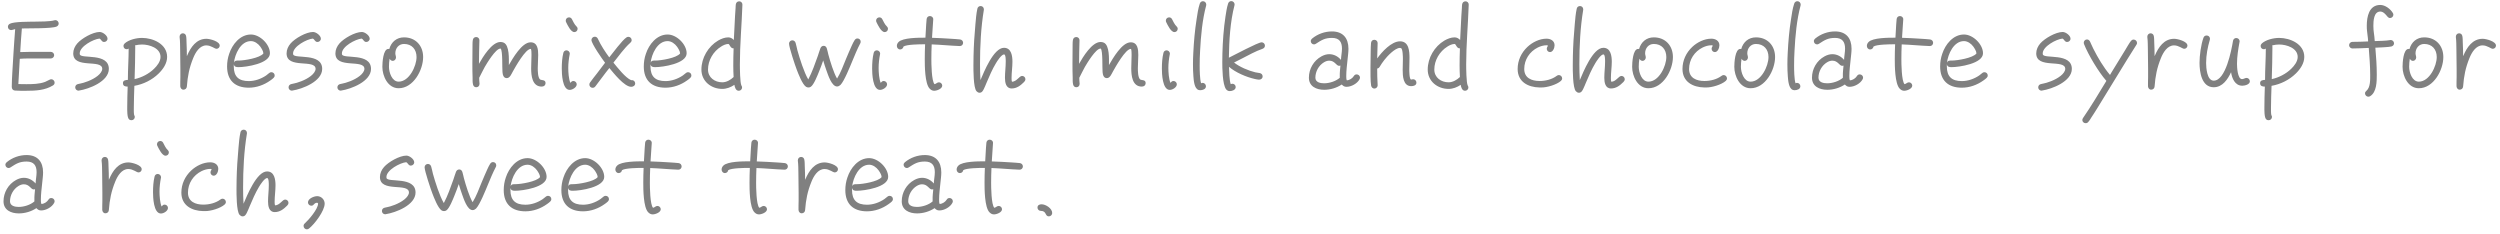 <svg width="364" height="34" viewBox="0 0 364 34" fill="none" xmlns="http://www.w3.org/2000/svg">
<path d="M8.544 3.424C8.544 3.632 8.416 3.792 8.224 3.872C7.52 4.176 4.176 4.112 3.184 4.144C3.072 5.28 3.024 6.432 2.944 7.584C3.952 7.536 4.96 7.552 5.952 7.552H7.408C7.664 7.552 7.888 7.776 7.888 8.032C7.888 8.288 7.664 8.512 7.408 8.512H5.28C4.496 8.512 3.68 8.496 2.88 8.56C2.8 9.792 2.736 11.008 2.672 12.24C3.056 12.256 3.44 12.256 3.84 12.256C4.72 12.256 5.744 12.24 6.576 11.92C6.8 11.824 7.008 11.712 7.232 11.6C7.312 11.568 7.376 11.536 7.456 11.536C7.728 11.536 7.952 11.76 7.952 12.032C7.952 12.224 7.856 12.352 7.696 12.448C6.544 13.152 5.184 13.216 3.872 13.216C3.312 13.216 2.72 13.232 2.16 13.184C1.856 13.152 1.712 12.928 1.712 12.64C1.712 11.968 1.76 11.28 1.792 10.592L1.968 7.664C2.048 6.528 2.112 5.376 2.208 4.24C2.064 4.272 1.744 4.384 1.632 4.384C1.36 4.384 1.152 4.176 1.152 3.904C1.152 3.696 1.264 3.552 1.44 3.456C2.064 3.136 4.304 3.168 5.056 3.152C5.76 3.136 7.264 3.152 7.904 2.96C7.952 2.944 8 2.928 8.048 2.928C8.32 2.928 8.544 3.152 8.544 3.424ZM15.847 10.032C15.847 11.856 12.967 12.96 11.511 13.184C11.495 13.184 11.447 13.2 11.431 13.2C11.159 13.2 10.951 12.976 10.951 12.72C10.951 12.464 11.127 12.288 11.351 12.24C11.623 12.176 11.895 12.128 12.167 12.048C12.967 11.824 14.215 11.264 14.695 10.544C14.791 10.384 14.887 10.224 14.887 10.032C14.887 8.544 10.663 10.096 10.663 7.776C10.663 7.232 10.903 6.72 11.255 6.32C11.895 5.584 13.511 4.656 14.519 4.656C14.951 4.656 15.655 5.168 15.655 5.632C15.655 5.904 15.415 6.112 15.159 6.112C14.791 6.112 14.775 5.76 14.487 5.616C13.607 5.696 11.607 6.752 11.607 7.776C11.607 7.824 11.607 7.872 11.623 7.92C11.799 8.624 15.847 7.632 15.847 10.032ZM24.332 8.288C24.332 9.232 23.741 10.08 23.101 10.704C22.157 11.632 20.877 12.272 19.564 12.496C19.532 13.568 19.485 14.64 19.485 15.696C19.485 16.048 19.468 16.416 19.532 16.752C19.581 16.832 19.628 16.928 19.628 17.024C19.628 17.296 19.404 17.504 19.148 17.504C18.988 17.504 18.892 17.472 18.78 17.36C18.492 17.104 18.524 15.952 18.524 15.6C18.524 14.608 18.556 13.616 18.588 12.608C18.236 12.608 17.901 12.544 17.901 12.096C17.901 11.68 18.317 11.648 18.62 11.632V11.584C18.62 10.08 18.733 8.592 18.733 7.072C18.652 7.136 18.541 7.168 18.445 7.168C18.189 7.168 17.98 6.976 17.98 6.704C17.98 6.544 18.044 6.432 18.157 6.32C18.765 5.776 19.869 5.52 20.669 5.52C22.3 5.52 24.332 6.416 24.332 8.288ZM23.372 8.288C23.372 6.992 21.741 6.48 20.684 6.48C20.332 6.48 19.997 6.528 19.66 6.608C19.677 6.672 19.692 6.72 19.692 6.768C19.692 8.352 19.645 9.936 19.596 11.52C20.62 11.296 21.677 10.752 22.428 10.016C22.877 9.584 23.372 8.96 23.372 8.288ZM31.991 6.64C31.991 6.896 31.783 7.104 31.527 7.104C31.239 7.104 30.743 6.608 30.039 6.608C29.063 6.608 28.455 7.648 28.135 8.448C27.559 9.856 27.319 11.088 27.207 12.592C27.191 12.864 26.983 13.056 26.711 13.056C26.423 13.056 26.263 12.816 26.247 12.56C26.231 12.128 26.263 11.68 26.263 11.248V10.064C26.263 9.12 26.247 8.176 26.231 7.232C26.215 6.624 26.231 6 26.151 5.408V5.328C26.151 5.072 26.359 4.848 26.615 4.848C26.871 4.848 27.047 5.008 27.095 5.248C27.159 5.552 27.143 5.92 27.159 6.224C27.191 6.88 27.207 7.52 27.207 8.176L27.255 8.08C27.767 6.88 28.583 5.648 30.055 5.648C30.551 5.648 31.991 6.016 31.991 6.64ZM39.991 10.976C39.991 11.136 39.943 11.232 39.831 11.344C39.703 11.472 39.527 11.6 39.367 11.712C38.455 12.368 37.351 12.768 36.215 12.768C34.215 12.768 33.063 11.696 33.063 9.68C33.063 9.056 33.159 8.432 33.367 7.84C33.815 6.464 34.951 5.024 36.535 5.024C37.847 5.024 39.303 6.448 39.303 7.76C39.303 9.264 35.831 9.776 34.727 9.776C34.407 9.776 34.103 9.744 34.039 9.344V9.68C34.039 11.152 34.759 11.808 36.215 11.808C37.111 11.808 38.007 11.488 38.743 10.992C38.903 10.88 39.047 10.752 39.207 10.624C39.303 10.544 39.399 10.512 39.511 10.512C39.783 10.512 39.991 10.72 39.991 10.976ZM38.343 7.744C38.343 7.456 38.055 7.008 37.895 6.784C37.591 6.368 37.079 5.984 36.535 5.984C35.031 5.984 34.199 7.888 34.055 9.152C34.167 8.784 34.471 8.816 34.775 8.816C35.559 8.816 37.831 8.448 38.343 7.792V7.744ZM46.91 10.032C46.91 11.856 44.03 12.96 42.574 13.184C42.558 13.184 42.51 13.2 42.494 13.2C42.222 13.2 42.014 12.976 42.014 12.72C42.014 12.464 42.19 12.288 42.414 12.24C42.686 12.176 42.958 12.128 43.23 12.048C44.03 11.824 45.278 11.264 45.758 10.544C45.854 10.384 45.95 10.224 45.95 10.032C45.95 8.544 41.726 10.096 41.726 7.776C41.726 7.232 41.966 6.72 42.318 6.32C42.958 5.584 44.574 4.656 45.582 4.656C46.014 4.656 46.718 5.168 46.718 5.632C46.718 5.904 46.478 6.112 46.222 6.112C45.854 6.112 45.838 5.76 45.55 5.616C44.67 5.696 42.67 6.752 42.67 7.776C42.67 7.824 42.67 7.872 42.686 7.92C42.862 8.624 46.91 7.632 46.91 10.032ZM54.019 10.032C54.019 11.856 51.139 12.96 49.683 13.184C49.667 13.184 49.619 13.2 49.603 13.2C49.331 13.2 49.123 12.976 49.123 12.72C49.123 12.464 49.299 12.288 49.523 12.24C49.795 12.176 50.067 12.128 50.339 12.048C51.139 11.824 52.387 11.264 52.867 10.544C52.963 10.384 53.059 10.224 53.059 10.032C53.059 8.544 48.835 10.096 48.835 7.776C48.835 7.232 49.075 6.72 49.427 6.32C50.067 5.584 51.683 4.656 52.691 4.656C53.123 4.656 53.827 5.168 53.827 5.632C53.827 5.904 53.587 6.112 53.331 6.112C52.963 6.112 52.947 5.76 52.659 5.616C51.779 5.696 49.779 6.752 49.779 7.776C49.779 7.824 49.779 7.872 49.795 7.92C49.971 8.624 54.019 7.632 54.019 10.032ZM61.608 8.304C61.608 10.208 60.184 12.848 58.04 12.848C56.472 12.848 55.672 11.088 55.672 9.728C55.672 9.168 55.768 7.12 56.552 7.12C56.6 7.12 56.632 7.12 56.68 7.136C56.968 6.112 57.752 5.44 58.824 5.44C60.504 5.44 61.608 6.64 61.608 8.304ZM60.648 8.304C60.648 7.2 59.976 6.4 58.824 6.4C58.056 6.4 57.56 7.024 57.56 7.76C57.56 7.984 57.656 8.176 57.656 8.368C57.656 8.624 57.448 8.864 57.192 8.864C56.984 8.864 56.808 8.72 56.728 8.544C56.664 8.944 56.632 9.328 56.632 9.728C56.632 10.528 57.064 11.888 58.04 11.888C59.576 11.888 60.648 9.632 60.648 8.304ZM79.433 12.096C79.433 12.352 79.257 12.576 78.985 12.592C78.953 12.608 78.905 12.608 78.873 12.608C77.465 12.608 77.337 10.976 77.337 9.936C77.337 9.296 77.385 8.656 77.385 8.016C77.385 7.792 77.385 7.312 77.305 7.12H77.273C76.505 7.12 75.049 9.728 74.665 10.416C74.473 10.752 74.249 11.376 73.785 11.376C73.305 11.376 73.193 10.88 73.161 10.496C73.097 9.824 73.209 7.488 72.905 7.072H72.857C72.169 7.072 70.873 9.248 70.585 9.744C70.297 10.256 70.057 10.784 69.785 11.296L69.769 11.312C69.769 11.6 69.785 11.872 69.817 12.16V12.224C69.817 12.512 69.609 12.704 69.337 12.704C69.081 12.704 68.921 12.528 68.873 12.304C68.793 12 68.809 11.616 68.809 11.312C68.777 10.64 68.777 9.952 68.777 9.28C68.777 8.512 68.777 7.744 68.793 6.992C68.809 6.608 68.777 6.192 68.841 5.824C68.889 5.552 69.065 5.392 69.353 5.392C69.609 5.392 69.817 5.632 69.801 5.872V5.904C69.769 7.04 69.737 8.16 69.737 9.296C70.297 8.304 71.609 6.112 72.873 6.112C73.033 6.112 73.193 6.144 73.337 6.208C74.201 6.592 74.089 8.64 74.089 9.408V9.472C74.649 8.512 75.977 6.16 77.257 6.16C78.297 6.16 78.361 7.232 78.361 8.016C78.361 8.656 78.297 9.296 78.297 9.936C78.297 10.32 78.313 11.28 78.617 11.552C78.809 11.728 79.433 11.552 79.433 12.096ZM84.099 4.192C84.099 4.464 83.891 4.672 83.619 4.672C83.107 4.672 82.627 3.632 82.451 3.28C82.403 3.2 82.371 3.104 82.371 3.008C82.371 2.736 82.579 2.528 82.851 2.528C83.027 2.528 83.187 2.624 83.267 2.784C83.395 3.04 83.683 3.632 83.907 3.808C84.019 3.904 84.099 4.048 84.099 4.192ZM83.971 12.272C83.971 12.72 83.347 13.088 82.947 13.088C81.859 13.088 81.795 10.688 81.795 9.984C81.795 9.232 81.843 8.432 82.019 7.712C82.067 7.488 82.243 7.328 82.483 7.328C82.739 7.328 82.963 7.552 82.963 7.808C82.963 7.84 82.947 7.872 82.947 7.904C82.819 8.56 82.739 9.232 82.739 9.904C82.739 10.496 82.803 11.52 83.043 12.064C83.187 11.92 83.251 11.792 83.491 11.792C83.747 11.792 83.971 12.016 83.971 12.272ZM92.482 12.144C92.482 12.464 92.194 12.64 91.906 12.64C90.898 12.64 89.314 10.608 88.722 9.904C88.37 10.336 88.034 10.784 87.698 11.232L87.01 12.144C86.898 12.288 86.786 12.464 86.658 12.608C86.546 12.736 86.434 12.784 86.274 12.784C86.018 12.784 85.81 12.576 85.81 12.304C85.81 12.192 85.842 12.112 85.906 12.016C86.226 11.552 86.61 11.104 86.946 10.656L88.098 9.136C87.73 8.672 86.114 6.352 86.114 5.824C86.114 5.568 86.338 5.344 86.594 5.344C86.818 5.344 86.978 5.472 87.058 5.664C87.49 6.608 88.098 7.52 88.706 8.352C89.218 7.728 90.578 5.872 91.202 5.456C91.298 5.392 91.378 5.36 91.49 5.36C91.762 5.36 91.97 5.584 91.97 5.84C91.97 6.016 91.89 6.112 91.778 6.224C90.898 7.008 90.05 8.192 89.314 9.12C89.938 9.872 91.058 11.328 91.906 11.68C91.938 11.664 91.97 11.664 92.018 11.664C92.274 11.664 92.482 11.888 92.482 12.144ZM100.663 10.976C100.663 11.136 100.615 11.232 100.503 11.344C100.375 11.472 100.199 11.6 100.039 11.712C99.127 12.368 98.023 12.768 96.887 12.768C94.887 12.768 93.735 11.696 93.735 9.68C93.735 9.056 93.831 8.432 94.039 7.84C94.487 6.464 95.623 5.024 97.207 5.024C98.519 5.024 99.975 6.448 99.975 7.76C99.975 9.264 96.503 9.776 95.399 9.776C95.079 9.776 94.775 9.744 94.711 9.344V9.68C94.711 11.152 95.431 11.808 96.887 11.808C97.783 11.808 98.679 11.488 99.415 10.992C99.575 10.88 99.719 10.752 99.879 10.624C99.975 10.544 100.071 10.512 100.183 10.512C100.455 10.512 100.663 10.72 100.663 10.976ZM99.015 7.744C99.015 7.456 98.727 7.008 98.567 6.784C98.263 6.368 97.751 5.984 97.207 5.984C95.703 5.984 94.871 7.888 94.727 9.152C94.839 8.784 95.143 8.816 95.447 8.816C96.231 8.816 98.503 8.448 99.015 7.792V7.744ZM108.094 0.672V0.704C107.998 3.6 107.726 6.48 107.726 9.376C107.726 9.856 107.742 12.064 107.95 12.448C108.014 12.56 108.046 12.608 108.046 12.736C108.046 12.992 107.838 13.216 107.566 13.216C107.118 13.216 106.99 12.704 106.926 12.352C106.414 12.704 105.79 12.944 105.166 12.944C103.534 12.944 102.126 11.824 102.126 10.128C102.126 8.432 103.102 6.768 104.558 5.904C105.006 5.648 105.518 5.44 106.046 5.44C106.35 5.44 106.638 5.6 106.846 5.824C106.894 4.656 106.958 3.488 107.022 2.32L107.102 1.136C107.118 0.976 107.102 0.784 107.134 0.64C107.182 0.368 107.342 0.192 107.646 0.192C107.902 0.192 108.11 0.432 108.094 0.672ZM106.814 11.216C106.782 10.656 106.766 10.096 106.766 9.536C106.766 8.704 106.782 7.872 106.814 7.04H106.782C106.334 7.056 106.238 6.4 106.046 6.4C105.694 6.4 105.278 6.592 104.99 6.784C103.854 7.488 103.086 8.784 103.086 10.128C103.086 11.296 104.078 11.984 105.166 11.984C105.774 11.984 106.382 11.632 106.814 11.216ZM125.315 6.064C125.315 6.16 125.299 6.24 125.251 6.32C124.803 7.168 124.451 8.048 124.083 8.928C123.779 9.664 122.915 11.824 122.371 12.368C122.227 12.496 122.067 12.592 121.875 12.592C121.075 12.592 120.547 10.848 120.339 10.288C120.163 9.792 120.003 9.296 119.859 8.8C119.667 9.36 119.459 9.92 119.235 10.464C119.027 10.976 118.515 12.304 118.067 12.624C117.955 12.704 117.843 12.736 117.715 12.736C117.587 12.736 117.475 12.704 117.363 12.64C116.819 12.288 116.243 10.752 116.019 10.176C115.779 9.568 114.883 6.88 114.883 6.352C114.883 6.08 115.107 5.872 115.363 5.872C115.603 5.872 115.779 6.032 115.843 6.256C115.955 6.592 116.003 6.976 116.099 7.312C116.435 8.512 117.059 10.512 117.683 11.568C118.243 10.512 118.675 9.264 119.075 8.144C119.203 7.776 119.315 7.376 119.459 7.008C119.555 6.8 119.699 6.672 119.939 6.672C120.179 6.672 120.323 6.848 120.387 7.056C120.483 7.344 120.531 7.664 120.611 7.952C120.883 8.944 121.363 10.56 121.875 11.44C122.387 10.64 122.819 9.456 123.187 8.56C123.459 7.92 123.731 7.264 124.019 6.64C124.147 6.384 124.275 6.064 124.435 5.84C124.547 5.696 124.643 5.6 124.851 5.6C125.107 5.6 125.315 5.792 125.315 6.064ZM129.287 4.192C129.287 4.464 129.079 4.672 128.807 4.672C128.295 4.672 127.815 3.632 127.639 3.28C127.591 3.2 127.559 3.104 127.559 3.008C127.559 2.736 127.767 2.528 128.039 2.528C128.215 2.528 128.375 2.624 128.455 2.784C128.583 3.04 128.871 3.632 129.095 3.808C129.207 3.904 129.287 4.048 129.287 4.192ZM129.159 12.272C129.159 12.72 128.535 13.088 128.135 13.088C127.047 13.088 126.983 10.688 126.983 9.984C126.983 9.232 127.031 8.432 127.207 7.712C127.255 7.488 127.431 7.328 127.671 7.328C127.927 7.328 128.151 7.552 128.151 7.808C128.151 7.84 128.135 7.872 128.135 7.904C128.007 8.56 127.927 9.232 127.927 9.904C127.927 10.496 127.991 11.52 128.231 12.064C128.375 11.92 128.439 11.792 128.679 11.792C128.935 11.792 129.159 12.016 129.159 12.272ZM140.23 6.24C140.23 6.496 140.006 6.72 139.75 6.704H139.718C138.358 6.656 137.014 6.512 135.654 6.464C135.622 7.184 135.606 7.904 135.606 8.624C135.606 9.184 135.622 11.808 136.07 12.256C136.31 12.208 136.454 11.984 136.71 11.984C136.966 11.984 137.19 12.208 137.19 12.464C137.19 12.928 136.406 13.216 136.022 13.216C135.75 13.216 135.558 13.104 135.366 12.912C134.646 12.192 134.646 9.52 134.646 8.608C134.646 7.888 134.662 7.168 134.694 6.448H134.47C133.974 6.448 131.958 6.464 131.542 6.784C131.51 7.024 131.302 7.2 131.062 7.2C130.774 7.2 130.582 6.96 130.582 6.688C130.582 6.464 130.678 6.272 130.838 6.112C131.446 5.488 133.766 5.488 134.55 5.488H134.742C134.774 4.832 134.806 4.176 134.854 3.536C134.87 3.28 134.886 3.024 134.918 2.768C134.95 2.512 135.142 2.336 135.398 2.336C135.654 2.336 135.894 2.544 135.878 2.8V2.848C135.846 3.728 135.734 4.624 135.702 5.504C136.662 5.536 137.606 5.584 138.566 5.648C138.966 5.68 139.382 5.696 139.782 5.744C140.038 5.776 140.23 5.968 140.23 6.24ZM149.299 11.52C149.299 11.696 149.219 11.824 149.107 11.936C148.595 12.448 148.051 12.88 147.299 12.88C146.451 12.88 146.323 11.984 146.323 11.328C146.323 10.544 146.435 9.76 146.435 8.976C146.435 8.816 146.451 7.92 146.195 7.92C145.811 7.92 145.171 8.928 145.011 9.2C144.467 10.096 144.051 11.088 143.635 12.064C143.507 12.352 143.411 12.64 143.267 12.912C143.139 13.184 142.979 13.504 142.627 13.504C142.435 13.504 142.307 13.408 142.179 13.28C141.715 12.784 141.731 10.128 141.731 9.52C141.731 9.072 141.731 8.608 141.747 8.16C141.779 6.624 141.875 5.072 142.019 3.536C142.083 2.816 142.147 1.968 142.307 1.264C142.355 1.024 142.547 0.88 142.787 0.88C143.043 0.88 143.251 1.088 143.251 1.344V1.424C142.819 4.032 142.691 6.72 142.691 9.344C142.691 10.128 142.707 10.896 142.755 11.664C143.251 10.512 144.659 6.96 146.179 6.96C147.267 6.96 147.411 8.16 147.411 8.992C147.411 9.776 147.283 10.56 147.283 11.36C147.283 11.52 147.283 11.76 147.347 11.904C148.051 11.872 148.403 11.056 148.819 11.056C149.075 11.056 149.299 11.264 149.299 11.52ZM166.808 12.096C166.808 12.352 166.632 12.576 166.36 12.592C166.328 12.608 166.28 12.608 166.248 12.608C164.84 12.608 164.712 10.976 164.712 9.936C164.712 9.296 164.76 8.656 164.76 8.016C164.76 7.792 164.76 7.312 164.68 7.12H164.648C163.88 7.12 162.424 9.728 162.04 10.416C161.848 10.752 161.624 11.376 161.16 11.376C160.68 11.376 160.568 10.88 160.536 10.496C160.472 9.824 160.584 7.488 160.28 7.072H160.232C159.544 7.072 158.248 9.248 157.96 9.744C157.672 10.256 157.432 10.784 157.16 11.296L157.144 11.312C157.144 11.6 157.16 11.872 157.192 12.16V12.224C157.192 12.512 156.984 12.704 156.712 12.704C156.456 12.704 156.296 12.528 156.248 12.304C156.168 12 156.184 11.616 156.184 11.312C156.152 10.64 156.152 9.952 156.152 9.28C156.152 8.512 156.152 7.744 156.168 6.992C156.184 6.608 156.152 6.192 156.216 5.824C156.264 5.552 156.44 5.392 156.728 5.392C156.984 5.392 157.192 5.632 157.176 5.872V5.904C157.144 7.04 157.112 8.16 157.112 9.296C157.672 8.304 158.984 6.112 160.248 6.112C160.408 6.112 160.568 6.144 160.712 6.208C161.576 6.592 161.464 8.64 161.464 9.408V9.472C162.024 8.512 163.352 6.16 164.632 6.16C165.672 6.16 165.736 7.232 165.736 8.016C165.736 8.656 165.672 9.296 165.672 9.936C165.672 10.32 165.688 11.28 165.992 11.552C166.184 11.728 166.808 11.552 166.808 12.096ZM171.474 4.192C171.474 4.464 171.266 4.672 170.994 4.672C170.482 4.672 170.002 3.632 169.826 3.28C169.778 3.2 169.746 3.104 169.746 3.008C169.746 2.736 169.954 2.528 170.226 2.528C170.402 2.528 170.562 2.624 170.642 2.784C170.77 3.04 171.058 3.632 171.282 3.808C171.394 3.904 171.474 4.048 171.474 4.192ZM171.346 12.272C171.346 12.72 170.722 13.088 170.322 13.088C169.234 13.088 169.17 10.688 169.17 9.984C169.17 9.232 169.218 8.432 169.394 7.712C169.442 7.488 169.618 7.328 169.858 7.328C170.114 7.328 170.338 7.552 170.338 7.808C170.338 7.84 170.322 7.872 170.322 7.904C170.194 8.56 170.114 9.232 170.114 9.904C170.114 10.496 170.178 11.52 170.418 12.064C170.562 11.92 170.626 11.792 170.866 11.792C171.122 11.792 171.346 12.016 171.346 12.272ZM175.633 0.672C175.633 0.72 175.633 0.752 175.617 0.8C175.057 2.896 174.849 5.2 174.737 7.36C174.689 8.096 174.673 8.832 174.673 9.568C174.673 10.192 174.689 11.536 174.881 12.128C174.945 12.096 175.025 12.064 175.105 12.064C175.377 12.064 175.585 12.304 175.585 12.56C175.585 12.992 175.089 13.136 174.737 13.136C174.673 13.136 174.593 13.12 174.529 13.104C173.873 12.912 173.809 11.68 173.761 11.136C173.713 10.56 173.697 9.968 173.697 9.376C173.697 8.816 173.713 8.256 173.745 7.696C173.825 6.064 173.969 4.416 174.225 2.8C174.337 2.048 174.449 1.248 174.689 0.528C174.753 0.32 174.929 0.176 175.153 0.176C175.425 0.176 175.633 0.4 175.633 0.672ZM184.174 6.64C184.174 6.896 184.014 7.04 183.79 7.12C182.878 7.424 181.742 8.048 180.878 8.496C180.478 8.704 180.078 8.912 179.678 9.104C180.478 9.744 181.774 10.288 182.766 10.528C182.99 10.576 183.198 10.592 183.422 10.64C183.662 10.688 183.838 10.864 183.838 11.12C183.838 11.424 183.598 11.6 183.31 11.6C183.134 11.6 182.894 11.536 182.718 11.504C181.486 11.232 179.902 10.56 178.942 9.728C178.958 10.32 178.99 11.712 179.198 12.256C179.278 12.224 179.358 12.192 179.438 12.192C179.694 12.192 179.918 12.4 179.918 12.672C179.918 13.088 179.406 13.264 179.07 13.264C178.99 13.264 178.926 13.264 178.846 13.232C178.702 13.184 178.606 13.12 178.51 12.992C177.982 12.256 177.966 9.872 177.966 9.024C177.966 8.624 177.966 8.224 177.982 7.824C178.03 6.016 178.158 4.192 178.43 2.4C178.526 1.792 178.622 1.104 178.814 0.512C178.878 0.304 179.054 0.16 179.278 0.16C179.534 0.16 179.758 0.384 179.758 0.64C179.758 0.688 179.758 0.72 179.742 0.768C179.118 3.168 178.958 5.92 178.926 8.4C179.694 8.032 183.166 6.16 183.694 6.16C183.966 6.16 184.174 6.384 184.174 6.64ZM198.015 11.296C198.015 11.392 197.983 11.456 197.951 11.536C197.631 12.16 196.751 12.64 196.063 12.64C195.727 12.64 195.583 12.528 195.359 12.304C194.623 12.8 193.695 13.072 192.799 13.072C191.679 13.072 190.575 12.592 190.575 11.312C190.575 10.032 191.263 8.832 192.399 8.208C192.751 8.016 193.135 7.888 193.535 7.888C194.207 7.888 194.815 8.208 195.247 8.72C195.263 8.176 195.391 7.616 195.391 7.072C195.391 6.08 194.975 5.52 193.935 5.52C192.895 5.52 192.414 5.84 191.599 6.368C191.503 6.432 191.423 6.464 191.311 6.464C191.055 6.464 190.847 6.24 190.847 5.984C190.847 5.84 190.927 5.712 191.039 5.616C191.855 4.944 192.895 4.576 193.935 4.576C195.535 4.576 196.335 5.552 196.335 7.104C196.335 7.616 196.255 8.128 196.207 8.64C196.127 9.44 196.015 10.256 196.015 11.072C196.015 11.232 196.015 11.552 196.095 11.696C196.495 11.68 196.911 11.408 197.119 11.072C197.215 10.912 197.343 10.832 197.535 10.832C197.791 10.832 198.015 11.04 198.015 11.296ZM195.167 9.552C195.103 9.568 195.039 9.584 194.975 9.584C194.543 9.584 194.367 8.832 193.535 8.832C193.263 8.832 193.007 8.928 192.767 9.072C191.999 9.536 191.519 10.416 191.519 11.312C191.519 11.984 192.239 12.128 192.783 12.128C193.551 12.128 194.479 11.84 195.071 11.328V11.088C195.055 10.576 195.119 10.064 195.167 9.552ZM206.23 12.032C206.23 12.432 205.814 12.544 205.478 12.544C204.278 12.544 204.23 11.04 204.23 10.176C204.23 9.632 204.262 9.104 204.262 8.576C204.262 8.288 204.246 7.104 203.99 7.008C203.942 6.992 203.894 6.976 203.83 6.976C203.11 6.976 201.958 8.208 201.558 8.736C201.302 9.056 201.078 9.392 200.87 9.744C200.79 9.872 200.678 9.952 200.518 9.984C200.518 10.752 200.534 11.568 200.582 12.336V12.4C200.598 12.672 200.374 12.896 200.102 12.896C199.862 12.896 199.686 12.704 199.638 12.48C199.526 11.888 199.542 10.464 199.542 9.824C199.542 9.04 199.558 8.24 199.574 7.456C199.59 7.056 199.574 6.624 199.622 6.24C199.654 5.984 199.83 5.792 200.102 5.792C200.374 5.792 200.598 6.016 200.582 6.272V6.32C200.55 7.056 200.534 7.776 200.518 8.512C201.19 7.568 202.582 6.016 203.846 6.016C205.158 6.016 205.222 7.488 205.222 8.448C205.222 9.008 205.19 9.552 205.19 10.112C205.19 10.288 205.19 11.584 205.462 11.584C205.558 11.584 205.654 11.536 205.75 11.536C206.022 11.536 206.23 11.76 206.23 12.032ZM213.844 0.672V0.704C213.748 3.6 213.476 6.48 213.476 9.376C213.476 9.856 213.492 12.064 213.7 12.448C213.764 12.56 213.796 12.608 213.796 12.736C213.796 12.992 213.588 13.216 213.316 13.216C212.868 13.216 212.74 12.704 212.676 12.352C212.164 12.704 211.54 12.944 210.916 12.944C209.284 12.944 207.876 11.824 207.876 10.128C207.876 8.432 208.852 6.768 210.308 5.904C210.756 5.648 211.268 5.44 211.796 5.44C212.1 5.44 212.388 5.6 212.596 5.824C212.644 4.656 212.708 3.488 212.772 2.32L212.852 1.136C212.868 0.976 212.852 0.784 212.884 0.64C212.932 0.368 213.092 0.192 213.396 0.192C213.652 0.192 213.86 0.432 213.844 0.672ZM212.564 11.216C212.532 10.656 212.516 10.096 212.516 9.536C212.516 8.704 212.532 7.872 212.564 7.04H212.532C212.084 7.056 211.988 6.4 211.796 6.4C211.444 6.4 211.028 6.592 210.74 6.784C209.604 7.488 208.836 8.784 208.836 10.128C208.836 11.296 209.828 11.984 210.916 11.984C211.524 11.984 212.132 11.632 212.564 11.216ZM227.449 11.408C227.449 11.552 227.385 11.68 227.273 11.776C226.649 12.336 225.225 12.752 224.409 12.736H224.153C222.473 12.704 220.969 11.904 220.969 10.048C220.969 8.8 221.497 7.68 222.393 6.832C223.129 6.144 224.153 5.632 225.177 5.632C225.769 5.632 226.345 5.936 226.345 6.592C226.345 6.96 226.121 7.584 225.673 7.584C225.417 7.584 225.209 7.36 225.209 7.104C225.209 6.864 225.369 6.784 225.369 6.624C225.321 6.592 225.225 6.592 225.177 6.592C224.745 6.592 224.313 6.72 223.913 6.912C222.713 7.504 221.929 8.688 221.929 10.048C221.929 11.36 223.017 11.792 224.153 11.792C225.033 11.792 225.961 11.568 226.665 11.04C226.761 10.976 226.841 10.928 226.969 10.928C227.225 10.928 227.449 11.152 227.449 11.408ZM236.564 11.52C236.564 11.696 236.484 11.824 236.372 11.936C235.86 12.448 235.316 12.88 234.564 12.88C233.716 12.88 233.588 11.984 233.588 11.328C233.588 10.544 233.7 9.76 233.7 8.976C233.7 8.816 233.716 7.92 233.46 7.92C233.076 7.92 232.436 8.928 232.276 9.2C231.732 10.096 231.316 11.088 230.9 12.064C230.772 12.352 230.676 12.64 230.532 12.912C230.404 13.184 230.244 13.504 229.892 13.504C229.7 13.504 229.572 13.408 229.444 13.28C228.98 12.784 228.996 10.128 228.996 9.52C228.996 9.072 228.996 8.608 229.012 8.16C229.044 6.624 229.14 5.072 229.284 3.536C229.348 2.816 229.412 1.968 229.572 1.264C229.62 1.024 229.812 0.88 230.052 0.88C230.308 0.88 230.516 1.088 230.516 1.344V1.424C230.084 4.032 229.956 6.72 229.956 9.344C229.956 10.128 229.972 10.896 230.02 11.664C230.516 10.512 231.924 6.96 233.444 6.96C234.532 6.96 234.676 8.16 234.676 8.992C234.676 9.776 234.548 10.56 234.548 11.36C234.548 11.52 234.548 11.76 234.612 11.904C235.316 11.872 235.668 11.056 236.084 11.056C236.34 11.056 236.564 11.264 236.564 11.52ZM243.577 8.304C243.577 10.208 242.153 12.848 240.009 12.848C238.441 12.848 237.641 11.088 237.641 9.728C237.641 9.168 237.737 7.12 238.521 7.12C238.569 7.12 238.601 7.12 238.649 7.136C238.937 6.112 239.721 5.44 240.793 5.44C242.473 5.44 243.577 6.64 243.577 8.304ZM242.617 8.304C242.617 7.2 241.945 6.4 240.793 6.4C240.025 6.4 239.529 7.024 239.529 7.76C239.529 7.984 239.625 8.176 239.625 8.368C239.625 8.624 239.417 8.864 239.161 8.864C238.953 8.864 238.777 8.72 238.697 8.544C238.633 8.944 238.601 9.328 238.601 9.728C238.601 10.528 239.033 11.888 240.009 11.888C241.545 11.888 242.617 9.632 242.617 8.304ZM251.449 11.408C251.449 11.552 251.385 11.68 251.273 11.776C250.649 12.336 249.225 12.752 248.409 12.736H248.153C246.473 12.704 244.969 11.904 244.969 10.048C244.969 8.8 245.497 7.68 246.393 6.832C247.129 6.144 248.153 5.632 249.177 5.632C249.769 5.632 250.345 5.936 250.345 6.592C250.345 6.96 250.121 7.584 249.673 7.584C249.417 7.584 249.209 7.36 249.209 7.104C249.209 6.864 249.369 6.784 249.369 6.624C249.321 6.592 249.225 6.592 249.177 6.592C248.745 6.592 248.313 6.72 247.913 6.912C246.713 7.504 245.929 8.688 245.929 10.048C245.929 11.36 247.017 11.792 248.153 11.792C249.033 11.792 249.961 11.568 250.665 11.04C250.761 10.976 250.841 10.928 250.969 10.928C251.225 10.928 251.449 11.152 251.449 11.408ZM258.452 8.304C258.452 10.208 257.028 12.848 254.884 12.848C253.316 12.848 252.516 11.088 252.516 9.728C252.516 9.168 252.612 7.12 253.396 7.12C253.444 7.12 253.476 7.12 253.524 7.136C253.812 6.112 254.596 5.44 255.668 5.44C257.348 5.44 258.452 6.64 258.452 8.304ZM257.492 8.304C257.492 7.2 256.82 6.4 255.668 6.4C254.9 6.4 254.404 7.024 254.404 7.76C254.404 7.984 254.5 8.176 254.5 8.368C254.5 8.624 254.292 8.864 254.036 8.864C253.828 8.864 253.652 8.72 253.572 8.544C253.508 8.944 253.476 9.328 253.476 9.728C253.476 10.528 253.908 11.888 254.884 11.888C256.42 11.888 257.492 9.632 257.492 8.304ZM262.18 0.672C262.18 0.72 262.18 0.752 262.164 0.8C261.604 2.896 261.396 5.2 261.284 7.36C261.236 8.096 261.22 8.832 261.22 9.568C261.22 10.192 261.236 11.536 261.428 12.128C261.492 12.096 261.572 12.064 261.652 12.064C261.924 12.064 262.132 12.304 262.132 12.56C262.132 12.992 261.636 13.136 261.284 13.136C261.22 13.136 261.14 13.12 261.076 13.104C260.42 12.912 260.356 11.68 260.308 11.136C260.26 10.56 260.244 9.968 260.244 9.376C260.244 8.816 260.26 8.256 260.292 7.696C260.372 6.064 260.516 4.416 260.772 2.8C260.884 2.048 260.996 1.248 261.236 0.528C261.3 0.32 261.476 0.176 261.7 0.176C261.972 0.176 262.18 0.4 262.18 0.672ZM271.265 11.296C271.265 11.392 271.233 11.456 271.201 11.536C270.881 12.16 270.001 12.64 269.313 12.64C268.977 12.64 268.833 12.528 268.609 12.304C267.873 12.8 266.945 13.072 266.049 13.072C264.929 13.072 263.825 12.592 263.825 11.312C263.825 10.032 264.513 8.832 265.649 8.208C266.001 8.016 266.385 7.888 266.785 7.888C267.457 7.888 268.065 8.208 268.497 8.72C268.513 8.176 268.641 7.616 268.641 7.072C268.641 6.08 268.225 5.52 267.185 5.52C266.145 5.52 265.664 5.84 264.849 6.368C264.753 6.432 264.673 6.464 264.561 6.464C264.305 6.464 264.097 6.24 264.097 5.984C264.097 5.84 264.177 5.712 264.289 5.616C265.105 4.944 266.145 4.576 267.185 4.576C268.785 4.576 269.585 5.552 269.585 7.104C269.585 7.616 269.505 8.128 269.457 8.64C269.377 9.44 269.265 10.256 269.265 11.072C269.265 11.232 269.265 11.552 269.345 11.696C269.745 11.68 270.161 11.408 270.369 11.072C270.465 10.912 270.593 10.832 270.785 10.832C271.041 10.832 271.265 11.04 271.265 11.296ZM268.417 9.552C268.353 9.568 268.289 9.584 268.225 9.584C267.793 9.584 267.617 8.832 266.785 8.832C266.513 8.832 266.257 8.928 266.017 9.072C265.249 9.536 264.769 10.416 264.769 11.312C264.769 11.984 265.489 12.128 266.033 12.128C266.801 12.128 267.729 11.84 268.321 11.328V11.088C268.305 10.576 268.369 10.064 268.417 9.552ZM281.464 6.24C281.464 6.496 281.24 6.72 280.984 6.704H280.952C279.592 6.656 278.248 6.512 276.888 6.464C276.856 7.184 276.84 7.904 276.84 8.624C276.84 9.184 276.856 11.808 277.304 12.256C277.544 12.208 277.688 11.984 277.944 11.984C278.2 11.984 278.424 12.208 278.424 12.464C278.424 12.928 277.64 13.216 277.256 13.216C276.984 13.216 276.792 13.104 276.6 12.912C275.88 12.192 275.88 9.52 275.88 8.608C275.88 7.888 275.896 7.168 275.928 6.448H275.704C275.208 6.448 273.192 6.464 272.776 6.784C272.744 7.024 272.536 7.2 272.296 7.2C272.008 7.2 271.816 6.96 271.816 6.688C271.816 6.464 271.912 6.272 272.072 6.112C272.68 5.488 275 5.488 275.784 5.488H275.976C276.008 4.832 276.04 4.176 276.088 3.536C276.104 3.28 276.12 3.024 276.152 2.768C276.184 2.512 276.376 2.336 276.632 2.336C276.888 2.336 277.128 2.544 277.112 2.8V2.848C277.08 3.728 276.968 4.624 276.936 5.504C277.896 5.536 278.84 5.584 279.8 5.648C280.2 5.68 280.616 5.696 281.016 5.744C281.272 5.776 281.464 5.968 281.464 6.24ZM289.413 10.976C289.413 11.136 289.365 11.232 289.253 11.344C289.125 11.472 288.949 11.6 288.789 11.712C287.877 12.368 286.773 12.768 285.637 12.768C283.637 12.768 282.485 11.696 282.485 9.68C282.485 9.056 282.581 8.432 282.789 7.84C283.237 6.464 284.373 5.024 285.957 5.024C287.269 5.024 288.725 6.448 288.725 7.76C288.725 9.264 285.253 9.776 284.149 9.776C283.829 9.776 283.525 9.744 283.461 9.344V9.68C283.461 11.152 284.181 11.808 285.637 11.808C286.533 11.808 287.429 11.488 288.165 10.992C288.325 10.88 288.469 10.752 288.629 10.624C288.725 10.544 288.821 10.512 288.933 10.512C289.205 10.512 289.413 10.72 289.413 10.976ZM287.765 7.744C287.765 7.456 287.477 7.008 287.317 6.784C287.013 6.368 286.501 5.984 285.957 5.984C284.453 5.984 283.621 7.888 283.477 9.152C283.589 8.784 283.893 8.816 284.197 8.816C284.981 8.816 287.253 8.448 287.765 7.792V7.744ZM301.66 10.032C301.66 11.856 298.78 12.96 297.324 13.184C297.308 13.184 297.26 13.2 297.244 13.2C296.972 13.2 296.764 12.976 296.764 12.72C296.764 12.464 296.94 12.288 297.164 12.24C297.436 12.176 297.708 12.128 297.98 12.048C298.78 11.824 300.028 11.264 300.508 10.544C300.604 10.384 300.7 10.224 300.7 10.032C300.7 8.544 296.476 10.096 296.476 7.776C296.476 7.232 296.716 6.72 297.068 6.32C297.708 5.584 299.324 4.656 300.332 4.656C300.764 4.656 301.468 5.168 301.468 5.632C301.468 5.904 301.228 6.112 300.972 6.112C300.604 6.112 300.588 5.76 300.3 5.616C299.42 5.696 297.42 6.752 297.42 7.776C297.42 7.824 297.42 7.872 297.436 7.92C297.612 8.624 301.66 7.632 301.66 10.032ZM311.153 6.256C311.153 6.368 311.121 6.432 311.057 6.528C310.097 8.016 309.185 9.536 308.257 11.04C307.329 12.576 306.385 14.112 305.441 15.632C305.121 16.144 304.817 16.64 304.481 17.136C304.353 17.344 304.209 17.6 304.049 17.76C303.937 17.888 303.825 17.936 303.665 17.936C303.409 17.936 303.185 17.728 303.185 17.472C303.185 17.344 303.233 17.28 303.297 17.168C304.497 15.424 305.585 13.6 306.689 11.776C305.569 10.512 304.049 7.984 303.425 6.4C303.409 6.352 303.393 6.288 303.393 6.224C303.393 5.968 303.601 5.744 303.857 5.744C304.081 5.744 304.209 5.872 304.305 6.048C304.481 6.4 304.609 6.752 304.785 7.088C305.457 8.416 306.257 9.776 307.217 10.912C307.281 10.784 307.361 10.656 307.441 10.528L309.425 7.296C309.585 7.024 310.097 6.144 310.289 5.936C310.401 5.824 310.497 5.76 310.657 5.76C310.929 5.76 311.153 5.984 311.153 6.256ZM318.491 6.64C318.491 6.896 318.283 7.104 318.027 7.104C317.739 7.104 317.243 6.608 316.539 6.608C315.563 6.608 314.955 7.648 314.635 8.448C314.059 9.856 313.819 11.088 313.707 12.592C313.691 12.864 313.483 13.056 313.211 13.056C312.923 13.056 312.763 12.816 312.747 12.56C312.731 12.128 312.763 11.68 312.763 11.248V10.064C312.763 9.12 312.747 8.176 312.731 7.232C312.715 6.624 312.731 6 312.651 5.408V5.328C312.651 5.072 312.859 4.848 313.115 4.848C313.371 4.848 313.547 5.008 313.595 5.248C313.659 5.552 313.643 5.92 313.659 6.224C313.691 6.88 313.707 7.52 313.707 8.176L313.755 8.08C314.267 6.88 315.083 5.648 316.555 5.648C317.051 5.648 318.491 6.016 318.491 6.64ZM327.579 11.84C327.579 12.304 326.843 12.48 326.475 12.48C325.403 12.48 324.971 11.392 324.843 10.512C324.363 11.552 323.595 12.704 322.315 12.704C320.555 12.704 320.251 10.48 320.251 9.152C320.251 8.08 320.459 6.496 320.827 5.488C320.907 5.28 321.067 5.168 321.291 5.168C321.547 5.168 321.771 5.36 321.771 5.632C321.771 5.68 321.771 5.728 321.755 5.776C321.435 6.88 321.211 8 321.211 9.168C321.211 9.84 321.323 11.744 322.315 11.744C324.059 11.744 324.891 7.328 325.115 6.016C325.115 5.984 325.131 5.952 325.131 5.92C325.179 5.696 325.371 5.536 325.595 5.536C325.867 5.536 326.091 5.744 326.091 6.016C326.091 6.048 326.075 6.08 326.075 6.112C325.883 7.168 325.707 8.224 325.707 9.296C325.707 9.712 325.771 11.52 326.443 11.52C326.683 11.52 326.875 11.344 327.099 11.344C327.355 11.344 327.579 11.568 327.579 11.84ZM335.504 8.288C335.504 9.232 334.912 10.08 334.272 10.704C333.328 11.632 332.048 12.272 330.736 12.496C330.704 13.568 330.656 14.64 330.656 15.696C330.656 16.048 330.64 16.416 330.704 16.752C330.752 16.832 330.8 16.928 330.8 17.024C330.8 17.296 330.576 17.504 330.32 17.504C330.16 17.504 330.064 17.472 329.952 17.36C329.664 17.104 329.696 15.952 329.696 15.6C329.696 14.608 329.728 13.616 329.76 12.608C329.408 12.608 329.072 12.544 329.072 12.096C329.072 11.68 329.488 11.648 329.792 11.632V11.584C329.792 10.08 329.904 8.592 329.904 7.072C329.824 7.136 329.712 7.168 329.616 7.168C329.36 7.168 329.152 6.976 329.152 6.704C329.152 6.544 329.216 6.432 329.328 6.32C329.936 5.776 331.04 5.52 331.84 5.52C333.472 5.52 335.504 6.416 335.504 8.288ZM334.544 8.288C334.544 6.992 332.912 6.48 331.856 6.48C331.504 6.48 331.168 6.528 330.832 6.608C330.848 6.672 330.864 6.72 330.864 6.768C330.864 8.352 330.816 9.936 330.768 11.52C331.792 11.296 332.848 10.752 333.6 10.016C334.048 9.584 334.544 8.96 334.544 8.288ZM348.571 6.304C348.571 6.544 348.411 6.704 348.187 6.768C347.883 6.864 346.235 6.928 345.851 6.944C345.963 8.24 346.059 9.552 346.059 10.864C346.059 11.84 346.059 13.408 345.099 14C345.019 14.048 344.923 14.08 344.827 14.08C344.571 14.08 344.347 13.856 344.347 13.6C344.347 13.424 344.427 13.328 344.555 13.216C345.147 12.72 345.099 11.568 345.099 10.864C345.099 9.568 344.987 8.272 344.891 6.976C344.091 7.008 343.307 7.056 342.507 7.056C342.251 7.056 342.027 6.832 342.027 6.576C342.027 6.32 342.251 6.096 342.507 6.096C343.275 6.096 344.027 6.064 344.795 6.032V5.968C344.795 5.712 344.747 5.408 344.715 5.152C344.651 4.512 344.603 4.4 344.603 3.76C344.603 2.432 344.923 0.72 346.571 0.72C347.275 0.72 348.043 1.296 348.395 1.888C348.443 1.968 348.475 2.048 348.475 2.144C348.475 2.4 348.251 2.624 347.995 2.624C347.819 2.624 347.707 2.528 347.595 2.4C347.355 2.096 347.003 1.68 346.571 1.68C345.611 1.68 345.563 3.072 345.563 3.76C345.563 4.656 345.707 4.992 345.755 5.888V5.984C346.363 5.952 347.403 5.952 347.979 5.84C348.011 5.84 348.043 5.824 348.091 5.824C348.347 5.824 348.571 6.048 348.571 6.304ZM355.749 8.304C355.749 10.208 354.325 12.848 352.181 12.848C350.613 12.848 349.813 11.088 349.813 9.728C349.813 9.168 349.909 7.12 350.693 7.12C350.741 7.12 350.773 7.12 350.821 7.136C351.109 6.112 351.893 5.44 352.965 5.44C354.645 5.44 355.749 6.64 355.749 8.304ZM354.789 8.304C354.789 7.2 354.117 6.4 352.965 6.4C352.197 6.4 351.701 7.024 351.701 7.76C351.701 7.984 351.797 8.176 351.797 8.368C351.797 8.624 351.589 8.864 351.333 8.864C351.125 8.864 350.949 8.72 350.869 8.544C350.805 8.944 350.773 9.328 350.773 9.728C350.773 10.528 351.205 11.888 352.181 11.888C353.717 11.888 354.789 9.632 354.789 8.304ZM363.413 6.64C363.413 6.896 363.205 7.104 362.949 7.104C362.661 7.104 362.165 6.608 361.461 6.608C360.485 6.608 359.877 7.648 359.557 8.448C358.981 9.856 358.741 11.088 358.629 12.592C358.613 12.864 358.405 13.056 358.133 13.056C357.845 13.056 357.685 12.816 357.669 12.56C357.653 12.128 357.685 11.68 357.685 11.248V10.064C357.685 9.12 357.669 8.176 357.653 7.232C357.637 6.624 357.653 6 357.573 5.408V5.328C357.573 5.072 357.781 4.848 358.037 4.848C358.293 4.848 358.469 5.008 358.517 5.248C358.581 5.552 358.565 5.92 358.581 6.224C358.613 6.88 358.629 7.52 358.629 8.176L358.677 8.08C359.189 6.88 360.005 5.648 361.477 5.648C361.973 5.648 363.413 6.016 363.413 6.64ZM7.952 29.296C7.952 29.392 7.92 29.456 7.888 29.536C7.568 30.16 6.688 30.64 6 30.64C5.664 30.64 5.52 30.528 5.296 30.304C4.56 30.8 3.632 31.072 2.736 31.072C1.616 31.072 0.512 30.592 0.512 29.312C0.512 28.032 1.2 26.832 2.336 26.208C2.688 26.016 3.072 25.888 3.472 25.888C4.144 25.888 4.752 26.208 5.184 26.72C5.2 26.176 5.328 25.616 5.328 25.072C5.328 24.08 4.912 23.52 3.872 23.52C2.832 23.52 2.352 23.84 1.536 24.368C1.44 24.432 1.36 24.464 1.248 24.464C0.992 24.464 0.784 24.24 0.784 23.984C0.784 23.84 0.864 23.712 0.976 23.616C1.792 22.944 2.832 22.576 3.872 22.576C5.472 22.576 6.272 23.552 6.272 25.104C6.272 25.616 6.192 26.128 6.144 26.64C6.064 27.44 5.952 28.256 5.952 29.072C5.952 29.232 5.952 29.552 6.032 29.696C6.432 29.68 6.848 29.408 7.056 29.072C7.152 28.912 7.28 28.832 7.472 28.832C7.728 28.832 7.952 29.04 7.952 29.296ZM5.104 27.552C5.04 27.568 4.976 27.584 4.912 27.584C4.48 27.584 4.304 26.832 3.472 26.832C3.2 26.832 2.944 26.928 2.704 27.072C1.936 27.536 1.456 28.416 1.456 29.312C1.456 29.984 2.176 30.128 2.72 30.128C3.488 30.128 4.416 29.84 5.008 29.328V29.088C4.992 28.576 5.056 28.064 5.104 27.552ZM20.632 24.64C20.632 24.896 20.424 25.104 20.168 25.104C19.88 25.104 19.384 24.608 18.68 24.608C17.704 24.608 17.096 25.648 16.776 26.448C16.2 27.856 15.96 29.088 15.848 30.592C15.832 30.864 15.624 31.056 15.352 31.056C15.064 31.056 14.904 30.816 14.888 30.56C14.872 30.128 14.904 29.68 14.904 29.248V28.064C14.904 27.12 14.888 26.176 14.872 25.232C14.856 24.624 14.872 24 14.792 23.408V23.328C14.792 23.072 15 22.848 15.256 22.848C15.512 22.848 15.688 23.008 15.736 23.248C15.8 23.552 15.784 23.92 15.8 24.224C15.832 24.88 15.848 25.52 15.848 26.176L15.896 26.08C16.408 24.88 17.224 23.648 18.696 23.648C19.192 23.648 20.632 24.016 20.632 24.64ZM24.584 22.192C24.584 22.464 24.376 22.672 24.104 22.672C23.592 22.672 23.112 21.632 22.936 21.28C22.888 21.2 22.856 21.104 22.856 21.008C22.856 20.736 23.064 20.528 23.336 20.528C23.512 20.528 23.672 20.624 23.752 20.784C23.88 21.04 24.168 21.632 24.392 21.808C24.504 21.904 24.584 22.048 24.584 22.192ZM24.456 30.272C24.456 30.72 23.832 31.088 23.432 31.088C22.344 31.088 22.28 28.688 22.28 27.984C22.28 27.232 22.328 26.432 22.504 25.712C22.552 25.488 22.728 25.328 22.968 25.328C23.224 25.328 23.448 25.552 23.448 25.808C23.448 25.84 23.432 25.872 23.432 25.904C23.304 26.56 23.224 27.232 23.224 27.904C23.224 28.496 23.288 29.52 23.528 30.064C23.672 29.92 23.736 29.792 23.976 29.792C24.232 29.792 24.456 30.016 24.456 30.272ZM32.887 29.408C32.887 29.552 32.823 29.68 32.711 29.776C32.087 30.336 30.663 30.752 29.847 30.736H29.591C27.911 30.704 26.407 29.904 26.407 28.048C26.407 26.8 26.935 25.68 27.831 24.832C28.567 24.144 29.591 23.632 30.615 23.632C31.207 23.632 31.783 23.936 31.783 24.592C31.783 24.96 31.559 25.584 31.111 25.584C30.855 25.584 30.647 25.36 30.647 25.104C30.647 24.864 30.807 24.784 30.807 24.624C30.759 24.592 30.663 24.592 30.615 24.592C30.183 24.592 29.751 24.72 29.351 24.912C28.151 25.504 27.367 26.688 27.367 28.048C27.367 29.36 28.455 29.792 29.591 29.792C30.471 29.792 31.399 29.568 32.103 29.04C32.199 28.976 32.279 28.928 32.407 28.928C32.663 28.928 32.887 29.152 32.887 29.408ZM42.002 29.52C42.002 29.696 41.922 29.824 41.81 29.936C41.298 30.448 40.754 30.88 40.002 30.88C39.154 30.88 39.026 29.984 39.026 29.328C39.026 28.544 39.138 27.76 39.138 26.976C39.138 26.816 39.154 25.92 38.898 25.92C38.514 25.92 37.874 26.928 37.714 27.2C37.17 28.096 36.754 29.088 36.338 30.064C36.21 30.352 36.114 30.64 35.97 30.912C35.842 31.184 35.682 31.504 35.33 31.504C35.138 31.504 35.01 31.408 34.882 31.28C34.418 30.784 34.434 28.128 34.434 27.52C34.434 27.072 34.434 26.608 34.45 26.16C34.482 24.624 34.578 23.072 34.722 21.536C34.786 20.816 34.85 19.968 35.01 19.264C35.058 19.024 35.25 18.88 35.49 18.88C35.746 18.88 35.954 19.088 35.954 19.344V19.424C35.522 22.032 35.394 24.72 35.394 27.344C35.394 28.128 35.41 28.896 35.458 29.664C35.954 28.512 37.362 24.96 38.882 24.96C39.97 24.96 40.114 26.16 40.114 26.992C40.114 27.776 39.986 28.56 39.986 29.36C39.986 29.52 39.986 29.76 40.05 29.904C40.754 29.872 41.106 29.056 41.522 29.056C41.778 29.056 42.002 29.264 42.002 29.52ZM47.271 29.648C47.271 30.704 45.799 32.64 44.983 33.28C44.903 33.344 44.791 33.392 44.679 33.392C44.423 33.392 44.199 33.168 44.199 32.896C44.199 32.752 44.263 32.624 44.375 32.528C44.951 32.016 46.311 30.432 46.311 29.648C46.311 29.584 46.231 29.536 46.183 29.52C45.687 29.52 45.751 29.952 45.319 29.952C45.063 29.952 44.839 29.728 44.839 29.472C44.839 28.912 45.719 28.56 46.183 28.56C46.775 28.56 47.271 29.056 47.271 29.648ZM60.503 28.032C60.503 29.856 57.623 30.96 56.167 31.184C56.151 31.184 56.103 31.2 56.087 31.2C55.815 31.2 55.607 30.976 55.607 30.72C55.607 30.464 55.783 30.288 56.007 30.24C56.279 30.176 56.551 30.128 56.823 30.048C57.623 29.824 58.871 29.264 59.351 28.544C59.447 28.384 59.543 28.224 59.543 28.032C59.543 26.544 55.319 28.096 55.319 25.776C55.319 25.232 55.559 24.72 55.911 24.32C56.551 23.584 58.167 22.656 59.175 22.656C59.607 22.656 60.311 23.168 60.311 23.632C60.311 23.904 60.071 24.112 59.815 24.112C59.447 24.112 59.431 23.76 59.143 23.616C58.263 23.696 56.263 24.752 56.263 25.776C56.263 25.824 56.263 25.872 56.279 25.92C56.455 26.624 60.503 25.632 60.503 28.032ZM72.253 24.064C72.253 24.16 72.237 24.24 72.189 24.32C71.741 25.168 71.389 26.048 71.021 26.928C70.717 27.664 69.853 29.824 69.309 30.368C69.165 30.496 69.005 30.592 68.813 30.592C68.013 30.592 67.485 28.848 67.277 28.288C67.101 27.792 66.941 27.296 66.797 26.8C66.605 27.36 66.397 27.92 66.173 28.464C65.965 28.976 65.453 30.304 65.005 30.624C64.893 30.704 64.781 30.736 64.653 30.736C64.525 30.736 64.413 30.704 64.301 30.64C63.757 30.288 63.181 28.752 62.957 28.176C62.717 27.568 61.821 24.88 61.821 24.352C61.821 24.08 62.045 23.872 62.301 23.872C62.541 23.872 62.717 24.032 62.781 24.256C62.893 24.592 62.941 24.976 63.037 25.312C63.373 26.512 63.997 28.512 64.621 29.568C65.181 28.512 65.613 27.264 66.013 26.144C66.141 25.776 66.253 25.376 66.397 25.008C66.493 24.8 66.637 24.672 66.877 24.672C67.117 24.672 67.261 24.848 67.325 25.056C67.421 25.344 67.469 25.664 67.549 25.952C67.821 26.944 68.301 28.56 68.813 29.44C69.325 28.64 69.757 27.456 70.125 26.56C70.397 25.92 70.669 25.264 70.957 24.64C71.085 24.384 71.213 24.064 71.373 23.84C71.485 23.696 71.581 23.6 71.789 23.6C72.045 23.6 72.253 23.792 72.253 24.064ZM80.272 28.976C80.272 29.136 80.224 29.232 80.112 29.344C79.984 29.472 79.808 29.6 79.648 29.712C78.736 30.368 77.632 30.768 76.496 30.768C74.496 30.768 73.344 29.696 73.344 27.68C73.344 27.056 73.44 26.432 73.648 25.84C74.096 24.464 75.232 23.024 76.816 23.024C78.128 23.024 79.584 24.448 79.584 25.76C79.584 27.264 76.112 27.776 75.008 27.776C74.688 27.776 74.384 27.744 74.32 27.344V27.68C74.32 29.152 75.04 29.808 76.496 29.808C77.392 29.808 78.288 29.488 79.024 28.992C79.184 28.88 79.328 28.752 79.488 28.624C79.584 28.544 79.68 28.512 79.792 28.512C80.064 28.512 80.272 28.72 80.272 28.976ZM78.624 25.744C78.624 25.456 78.336 25.008 78.176 24.784C77.872 24.368 77.36 23.984 76.816 23.984C75.312 23.984 74.48 25.888 74.336 27.152C74.448 26.784 74.752 26.816 75.056 26.816C75.84 26.816 78.112 26.448 78.624 25.792V25.744ZM88.663 28.976C88.663 29.136 88.615 29.232 88.503 29.344C88.375 29.472 88.199 29.6 88.039 29.712C87.127 30.368 86.023 30.768 84.887 30.768C82.887 30.768 81.735 29.696 81.735 27.68C81.735 27.056 81.831 26.432 82.039 25.84C82.487 24.464 83.623 23.024 85.207 23.024C86.519 23.024 87.975 24.448 87.975 25.76C87.975 27.264 84.503 27.776 83.399 27.776C83.079 27.776 82.775 27.744 82.711 27.344V27.68C82.711 29.152 83.431 29.808 84.887 29.808C85.783 29.808 86.679 29.488 87.415 28.992C87.575 28.88 87.719 28.752 87.879 28.624C87.975 28.544 88.071 28.512 88.183 28.512C88.455 28.512 88.663 28.72 88.663 28.976ZM87.015 25.744C87.015 25.456 86.727 25.008 86.567 24.784C86.263 24.368 85.751 23.984 85.207 23.984C83.703 23.984 82.871 25.888 82.727 27.152C82.839 26.784 83.143 26.816 83.447 26.816C84.231 26.816 86.503 26.448 87.015 25.792V25.744ZM99.246 24.24C99.246 24.496 99.022 24.72 98.766 24.704H98.734C97.374 24.656 96.029 24.512 94.669 24.464C94.638 25.184 94.621 25.904 94.621 26.624C94.621 27.184 94.638 29.808 95.085 30.256C95.326 30.208 95.469 29.984 95.725 29.984C95.981 29.984 96.206 30.208 96.206 30.464C96.206 30.928 95.421 31.216 95.037 31.216C94.766 31.216 94.573 31.104 94.382 30.912C93.662 30.192 93.662 27.52 93.662 26.608C93.662 25.888 93.677 25.168 93.71 24.448H93.486C92.99 24.448 90.974 24.464 90.558 24.784C90.525 25.024 90.317 25.2 90.078 25.2C89.79 25.2 89.597 24.96 89.597 24.688C89.597 24.464 89.694 24.272 89.853 24.112C90.462 23.488 92.781 23.488 93.566 23.488H93.757C93.79 22.832 93.822 22.176 93.87 21.536C93.885 21.28 93.901 21.024 93.933 20.768C93.966 20.512 94.157 20.336 94.413 20.336C94.669 20.336 94.909 20.544 94.894 20.8V20.848C94.862 21.728 94.749 22.624 94.718 23.504C95.677 23.536 96.621 23.584 97.582 23.648C97.981 23.68 98.397 23.696 98.797 23.744C99.053 23.776 99.246 23.968 99.246 24.24ZM114.714 24.24C114.714 24.496 114.49 24.72 114.234 24.704H114.202C112.842 24.656 111.498 24.512 110.138 24.464C110.106 25.184 110.09 25.904 110.09 26.624C110.09 27.184 110.106 29.808 110.554 30.256C110.794 30.208 110.938 29.984 111.194 29.984C111.45 29.984 111.674 30.208 111.674 30.464C111.674 30.928 110.89 31.216 110.506 31.216C110.234 31.216 110.042 31.104 109.85 30.912C109.13 30.192 109.13 27.52 109.13 26.608C109.13 25.888 109.146 25.168 109.178 24.448H108.954C108.458 24.448 106.442 24.464 106.026 24.784C105.994 25.024 105.786 25.2 105.546 25.2C105.258 25.2 105.066 24.96 105.066 24.688C105.066 24.464 105.162 24.272 105.322 24.112C105.93 23.488 108.25 23.488 109.034 23.488H109.226C109.258 22.832 109.29 22.176 109.338 21.536C109.354 21.28 109.37 21.024 109.402 20.768C109.434 20.512 109.626 20.336 109.882 20.336C110.138 20.336 110.378 20.544 110.362 20.8V20.848C110.33 21.728 110.218 22.624 110.186 23.504C111.146 23.536 112.09 23.584 113.05 23.648C113.45 23.68 113.866 23.696 114.266 23.744C114.522 23.776 114.714 23.968 114.714 24.24ZM122.007 24.64C122.007 24.896 121.799 25.104 121.543 25.104C121.255 25.104 120.759 24.608 120.055 24.608C119.079 24.608 118.471 25.648 118.151 26.448C117.575 27.856 117.335 29.088 117.223 30.592C117.207 30.864 116.999 31.056 116.727 31.056C116.439 31.056 116.279 30.816 116.263 30.56C116.247 30.128 116.279 29.68 116.279 29.248V28.064C116.279 27.12 116.263 26.176 116.247 25.232C116.231 24.624 116.247 24 116.167 23.408V23.328C116.167 23.072 116.375 22.848 116.631 22.848C116.887 22.848 117.063 23.008 117.111 23.248C117.175 23.552 117.159 23.92 117.175 24.224C117.207 24.88 117.223 25.52 117.223 26.176L117.271 26.08C117.783 24.88 118.599 23.648 120.071 23.648C120.567 23.648 122.007 24.016 122.007 24.64ZM130.007 28.976C130.007 29.136 129.959 29.232 129.847 29.344C129.719 29.472 129.543 29.6 129.383 29.712C128.471 30.368 127.367 30.768 126.231 30.768C124.231 30.768 123.079 29.696 123.079 27.68C123.079 27.056 123.175 26.432 123.383 25.84C123.831 24.464 124.967 23.024 126.551 23.024C127.863 23.024 129.319 24.448 129.319 25.76C129.319 27.264 125.847 27.776 124.743 27.776C124.423 27.776 124.119 27.744 124.055 27.344V27.68C124.055 29.152 124.775 29.808 126.231 29.808C127.127 29.808 128.023 29.488 128.759 28.992C128.919 28.88 129.063 28.752 129.223 28.624C129.319 28.544 129.415 28.512 129.527 28.512C129.799 28.512 130.007 28.72 130.007 28.976ZM128.359 25.744C128.359 25.456 128.071 25.008 127.911 24.784C127.607 24.368 127.095 23.984 126.551 23.984C125.047 23.984 124.215 25.888 124.071 27.152C124.183 26.784 124.487 26.816 124.791 26.816C125.575 26.816 127.847 26.448 128.359 25.792V25.744ZM138.733 29.296C138.733 29.392 138.701 29.456 138.669 29.536C138.349 30.16 137.469 30.64 136.781 30.64C136.445 30.64 136.301 30.528 136.077 30.304C135.341 30.8 134.413 31.072 133.517 31.072C132.397 31.072 131.293 30.592 131.293 29.312C131.293 28.032 131.981 26.832 133.117 26.208C133.469 26.016 133.853 25.888 134.253 25.888C134.925 25.888 135.533 26.208 135.965 26.72C135.981 26.176 136.109 25.616 136.109 25.072C136.109 24.08 135.693 23.52 134.653 23.52C133.613 23.52 133.133 23.84 132.317 24.368C132.221 24.432 132.141 24.464 132.029 24.464C131.773 24.464 131.565 24.24 131.565 23.984C131.565 23.84 131.645 23.712 131.757 23.616C132.573 22.944 133.613 22.576 134.653 22.576C136.253 22.576 137.053 23.552 137.053 25.104C137.053 25.616 136.973 26.128 136.925 26.64C136.845 27.44 136.733 28.256 136.733 29.072C136.733 29.232 136.733 29.552 136.813 29.696C137.213 29.68 137.629 29.408 137.837 29.072C137.933 28.912 138.061 28.832 138.253 28.832C138.509 28.832 138.733 29.04 138.733 29.296ZM135.885 27.552C135.821 27.568 135.757 27.584 135.693 27.584C135.261 27.584 135.085 26.832 134.253 26.832C133.981 26.832 133.725 26.928 133.485 27.072C132.717 27.536 132.237 28.416 132.237 29.312C132.237 29.984 132.957 30.128 133.501 30.128C134.269 30.128 135.197 29.84 135.789 29.328V29.088C135.773 28.576 135.837 28.064 135.885 27.552ZM148.933 24.24C148.933 24.496 148.709 24.72 148.453 24.704H148.421C147.061 24.656 145.717 24.512 144.357 24.464C144.325 25.184 144.309 25.904 144.309 26.624C144.309 27.184 144.325 29.808 144.773 30.256C145.013 30.208 145.157 29.984 145.413 29.984C145.669 29.984 145.893 30.208 145.893 30.464C145.893 30.928 145.109 31.216 144.725 31.216C144.453 31.216 144.261 31.104 144.069 30.912C143.349 30.192 143.349 27.52 143.349 26.608C143.349 25.888 143.365 25.168 143.397 24.448H143.173C142.677 24.448 140.661 24.464 140.245 24.784C140.213 25.024 140.005 25.2 139.765 25.2C139.477 25.2 139.285 24.96 139.285 24.688C139.285 24.464 139.381 24.272 139.541 24.112C140.149 23.488 142.469 23.488 143.253 23.488H143.445C143.477 22.832 143.509 22.176 143.557 21.536C143.573 21.28 143.589 21.024 143.621 20.768C143.653 20.512 143.845 20.336 144.101 20.336C144.357 20.336 144.597 20.544 144.581 20.8V20.848C144.549 21.728 144.437 22.624 144.405 23.504C145.365 23.536 146.309 23.584 147.269 23.648C147.669 23.68 148.085 23.696 148.485 23.744C148.741 23.776 148.933 23.968 148.933 24.24ZM153.202 31.024C153.202 31.264 152.978 31.504 152.722 31.504C152.114 31.504 152.418 30.704 151.538 30.704C151.266 30.704 151.058 30.48 151.058 30.224C151.058 29.872 151.346 29.744 151.65 29.744C152.258 29.744 153.202 30.336 153.202 31.024Z" fill="#808080"/>
</svg>
